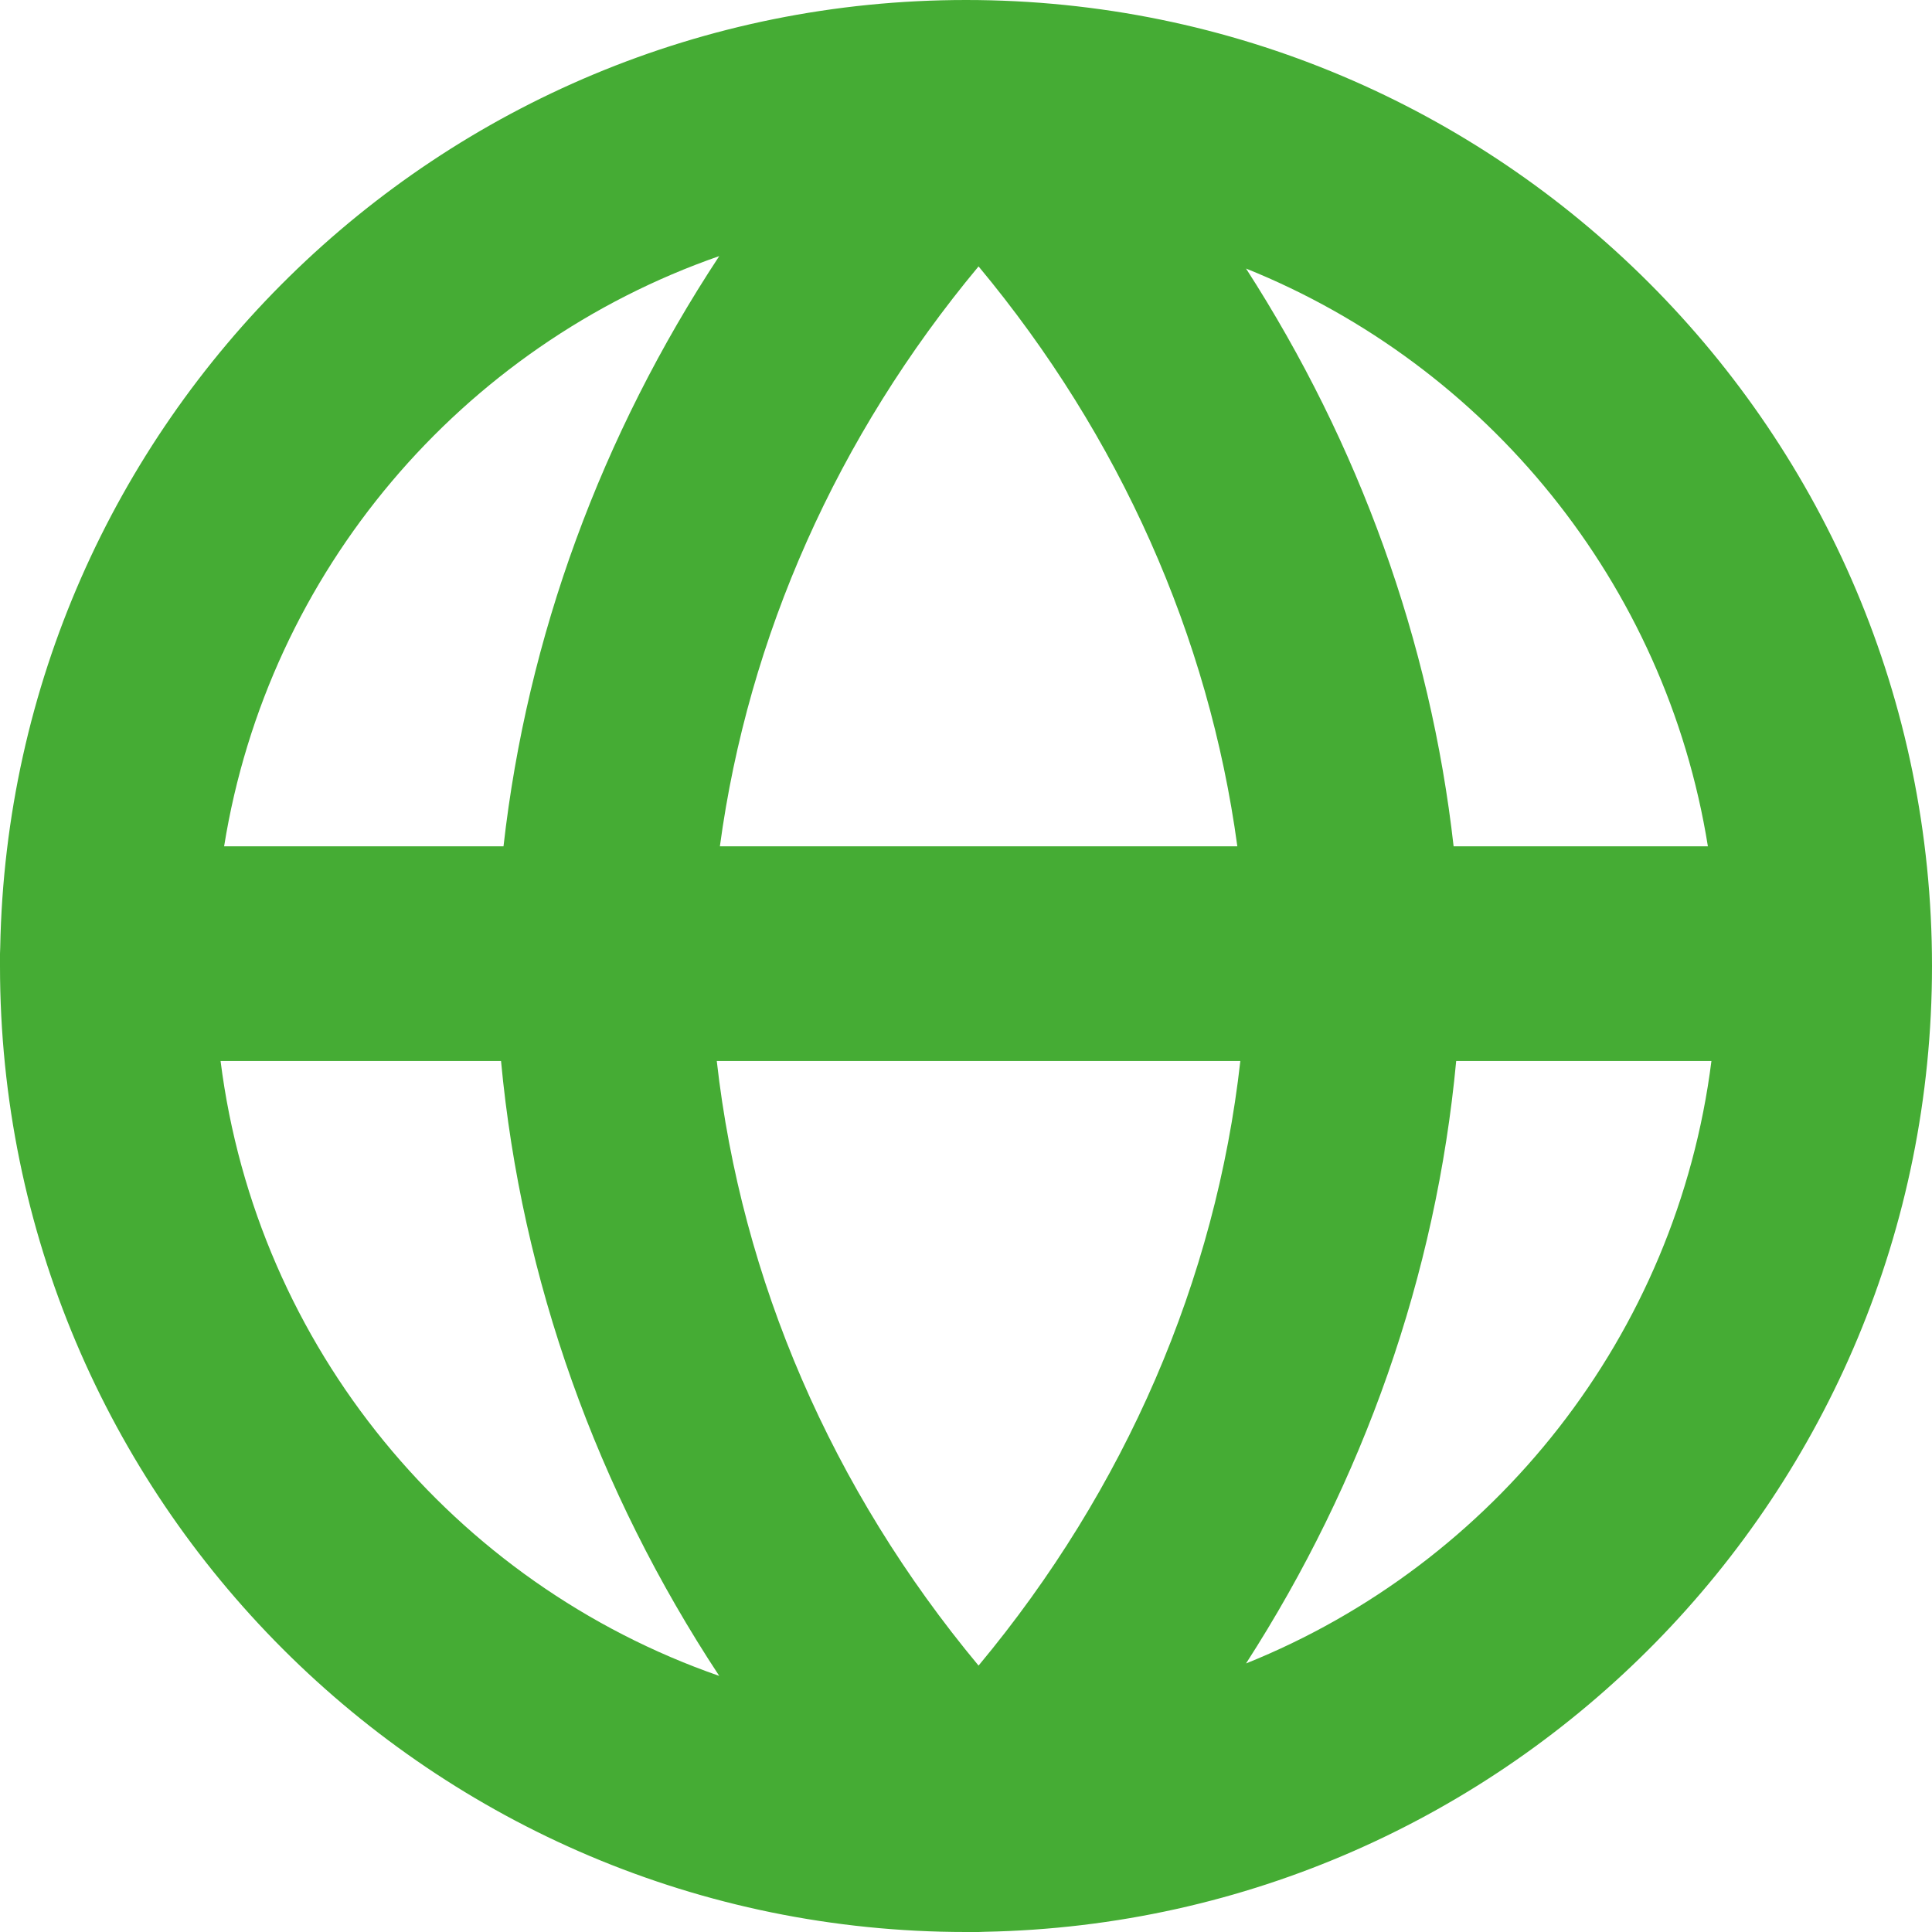 <svg width="18" height="18" viewBox="0 0 18 18" fill="none" xmlns="http://www.w3.org/2000/svg">
<path fill-rule="evenodd" clip-rule="evenodd" d="M6.701 2.386C4.303 3.22 2.499 5.32 2.088 7.885H4.691C4.912 5.928 5.604 4.051 6.701 2.386ZM11.609 2.502C12.663 4.138 13.327 5.973 13.543 7.885H15.912C15.519 5.432 13.851 3.404 11.609 2.502ZM11.528 7.885C11.263 5.931 10.435 4.065 9.117 2.482C7.799 4.065 6.971 5.931 6.707 7.885H11.528ZM6.678 9.885H11.556C11.327 11.923 10.487 13.873 9.117 15.518C7.748 13.873 6.908 11.923 6.678 9.885ZM4.668 9.885H2.055C2.392 12.555 4.232 14.756 6.701 15.614C5.561 13.884 4.859 11.926 4.668 9.885ZM11.609 15.498C12.705 13.797 13.38 11.88 13.567 9.885H15.922L15.945 9.885C15.622 12.442 13.921 14.569 11.609 15.498ZM9.175 17.998C14.065 17.905 18 13.912 18 9C18 4.029 13.971 0 9 0C4.087 0 0.093 3.937 0.002 8.828C0.001 8.847 0 8.866 0 8.885C0 8.895 0 8.905 0 8.914C0 8.943 0 8.971 0 9C0 13.971 4.029 18 9 18C9.029 18 9.059 18 9.088 18C9.098 18 9.107 18 9.117 18C9.136 18 9.156 17.999 9.175 17.998Z" fill="#45AC34"/>
</svg>
